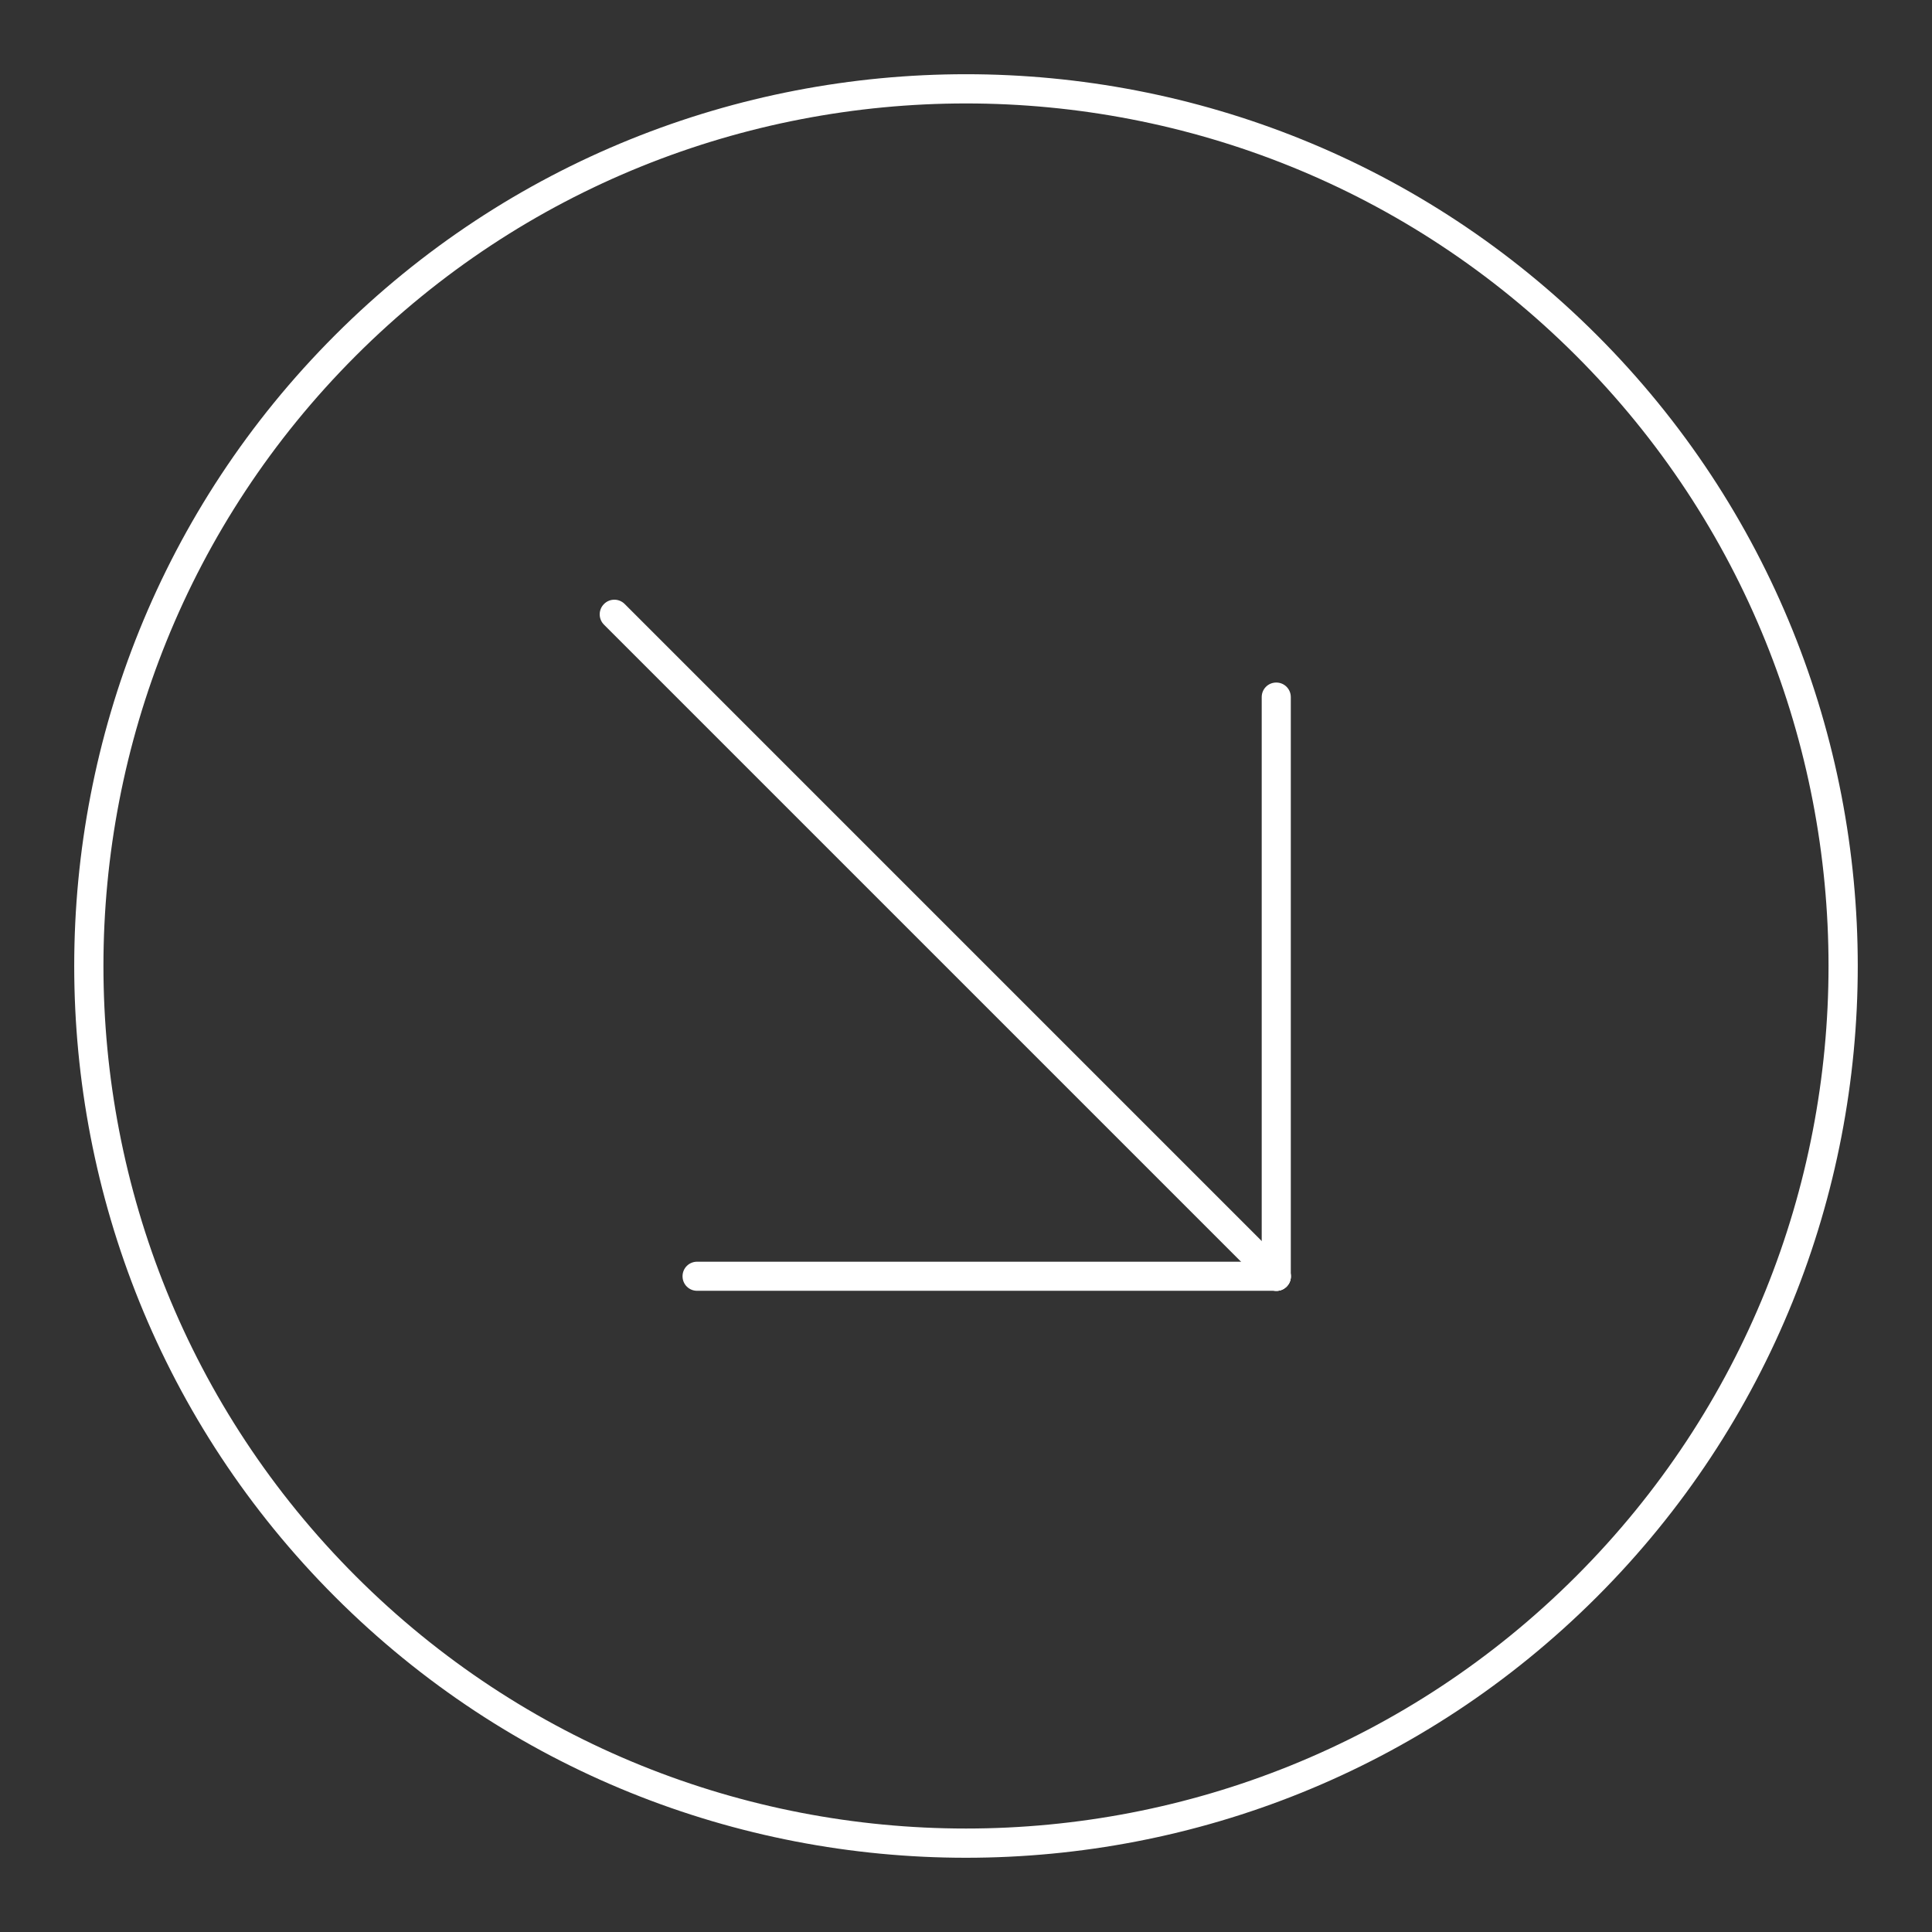 <svg xmlns="http://www.w3.org/2000/svg" xmlns:xlink="http://www.w3.org/1999/xlink" width="1024" viewBox="0 0 768 768" height="1024" preserveAspectRatio="xMidYMid meet"><rect x="0" y="0" width="768" height="768" fill="#333333" stroke="none"/><defs><clipPath id="731b596b6c"><path d="M 29 29 L 739 29 L 739 739 L 29 739 Z M 29 29 " clip-rule="nonzero"></path></clipPath><clipPath id="87a155a2b3"><path d="M -117.582 383.996 L 384.109 -117.699 L 885.805 383.996 L 384.109 885.688 Z M -117.582 383.996 " clip-rule="nonzero"></path></clipPath><clipPath id="113fae8e3a"><path d="M -117.582 383.996 L 384.109 -117.699 L 885.805 383.996 L 384.109 885.688 Z M -117.582 383.996 " clip-rule="nonzero"></path></clipPath><clipPath id="7a53021542"><path d="M 238 238 L 514 238 L 514 514 L 238 514 Z M 238 238 " clip-rule="nonzero"></path></clipPath><clipPath id="2d712e3c77"><path d="M -117.582 383.996 L 384.109 -117.699 L 885.805 383.996 L 384.109 885.688 Z M -117.582 383.996 " clip-rule="nonzero"></path></clipPath><clipPath id="3379998136"><path d="M -117.582 383.996 L 384.109 -117.699 L 885.805 383.996 L 384.109 885.688 Z M -117.582 383.996 " clip-rule="nonzero"></path></clipPath><clipPath id="d99864a723"><path d="M 501 271 L 514 271 L 514 514 L 501 514 Z M 501 271 " clip-rule="nonzero"></path></clipPath><clipPath id="c5539f2689"><path d="M -117.582 383.996 L 384.109 -117.699 L 885.805 383.996 L 384.109 885.688 Z M -117.582 383.996 " clip-rule="nonzero"></path></clipPath><clipPath id="caa49bad47"><path d="M -117.582 383.996 L 384.109 -117.699 L 885.805 383.996 L 384.109 885.688 Z M -117.582 383.996 " clip-rule="nonzero"></path></clipPath><clipPath id="fc30d2411e"><path d="M 271 501 L 514 501 L 514 514 L 271 514 Z M 271 501 " clip-rule="nonzero"></path></clipPath><clipPath id="fc6262a6ac"><path d="M -117.582 383.996 L 384.109 -117.699 L 885.805 383.996 L 384.109 885.688 Z M -117.582 383.996 " clip-rule="nonzero"></path></clipPath><clipPath id="a7f5f7449b"><path d="M -117.582 383.996 L 384.109 -117.699 L 885.805 383.996 L 384.109 885.688 Z M -117.582 383.996 " clip-rule="nonzero"></path></clipPath></defs><g clip-path="url(#731b596b6c)"><g clip-path="url(#87a155a2b3)"><g clip-path="url(#113fae8e3a)"><path fill="#ffffff" d="M 141.43 141.43 C 7.684 275.176 7.684 492.816 141.43 626.559 C 275.176 760.305 492.816 760.305 626.559 626.559 C 760.305 492.816 760.305 275.176 626.559 141.43 C 492.816 7.684 275.176 7.684 141.43 141.43 Z M 634.781 634.781 C 496.508 773.059 271.48 773.059 133.207 634.781 C -5.066 496.508 -5.066 271.48 133.207 133.207 C 271.48 -5.066 496.508 -5.066 634.781 133.207 C 773.059 271.48 773.059 496.508 634.781 634.781 " fill-opacity="1" fill-rule="nonzero"></path></g></g></g><g clip-path="url(#7a53021542)"><g clip-path="url(#2d712e3c77)"><g clip-path="url(#3379998136)"><path fill="#ffffff" d="M 511.445 511.445 C 509.164 513.727 505.504 513.727 503.223 511.445 L 240.102 248.324 C 237.82 246.043 237.82 242.379 240.102 240.102 C 242.379 237.82 246.043 237.82 248.324 240.102 L 511.445 503.223 C 513.727 505.504 513.727 509.164 511.445 511.445 " fill-opacity="1" fill-rule="nonzero"></path></g></g></g><g clip-path="url(#d99864a723)"><g clip-path="url(#c5539f2689)"><g clip-path="url(#caa49bad47)"><path fill="#ffffff" d="M 511.445 511.445 C 510.383 512.504 508.938 513.18 507.332 513.113 C 504.121 513.113 501.551 510.547 501.551 507.332 L 501.551 277.102 C 501.551 273.891 504.121 271.32 507.332 271.32 C 510.547 271.32 513.113 273.891 513.113 277.102 L 513.113 507.332 C 513.18 508.938 512.504 510.383 511.445 511.445 " fill-opacity="1" fill-rule="nonzero"></path></g></g></g><g clip-path="url(#fc30d2411e)"><g clip-path="url(#fc6262a6ac)"><g clip-path="url(#a7f5f7449b)"><path fill="#ffffff" d="M 511.445 511.445 C 510.383 512.504 508.938 513.18 507.332 513.113 L 277.102 513.113 C 273.891 513.113 271.32 510.547 271.32 507.332 C 271.32 504.121 273.891 501.551 277.102 501.551 L 507.332 501.551 C 510.547 501.551 513.113 504.121 513.113 507.332 C 513.18 508.938 512.504 510.383 511.445 511.445 " fill-opacity="1" fill-rule="nonzero"></path></g></g></g></svg>
